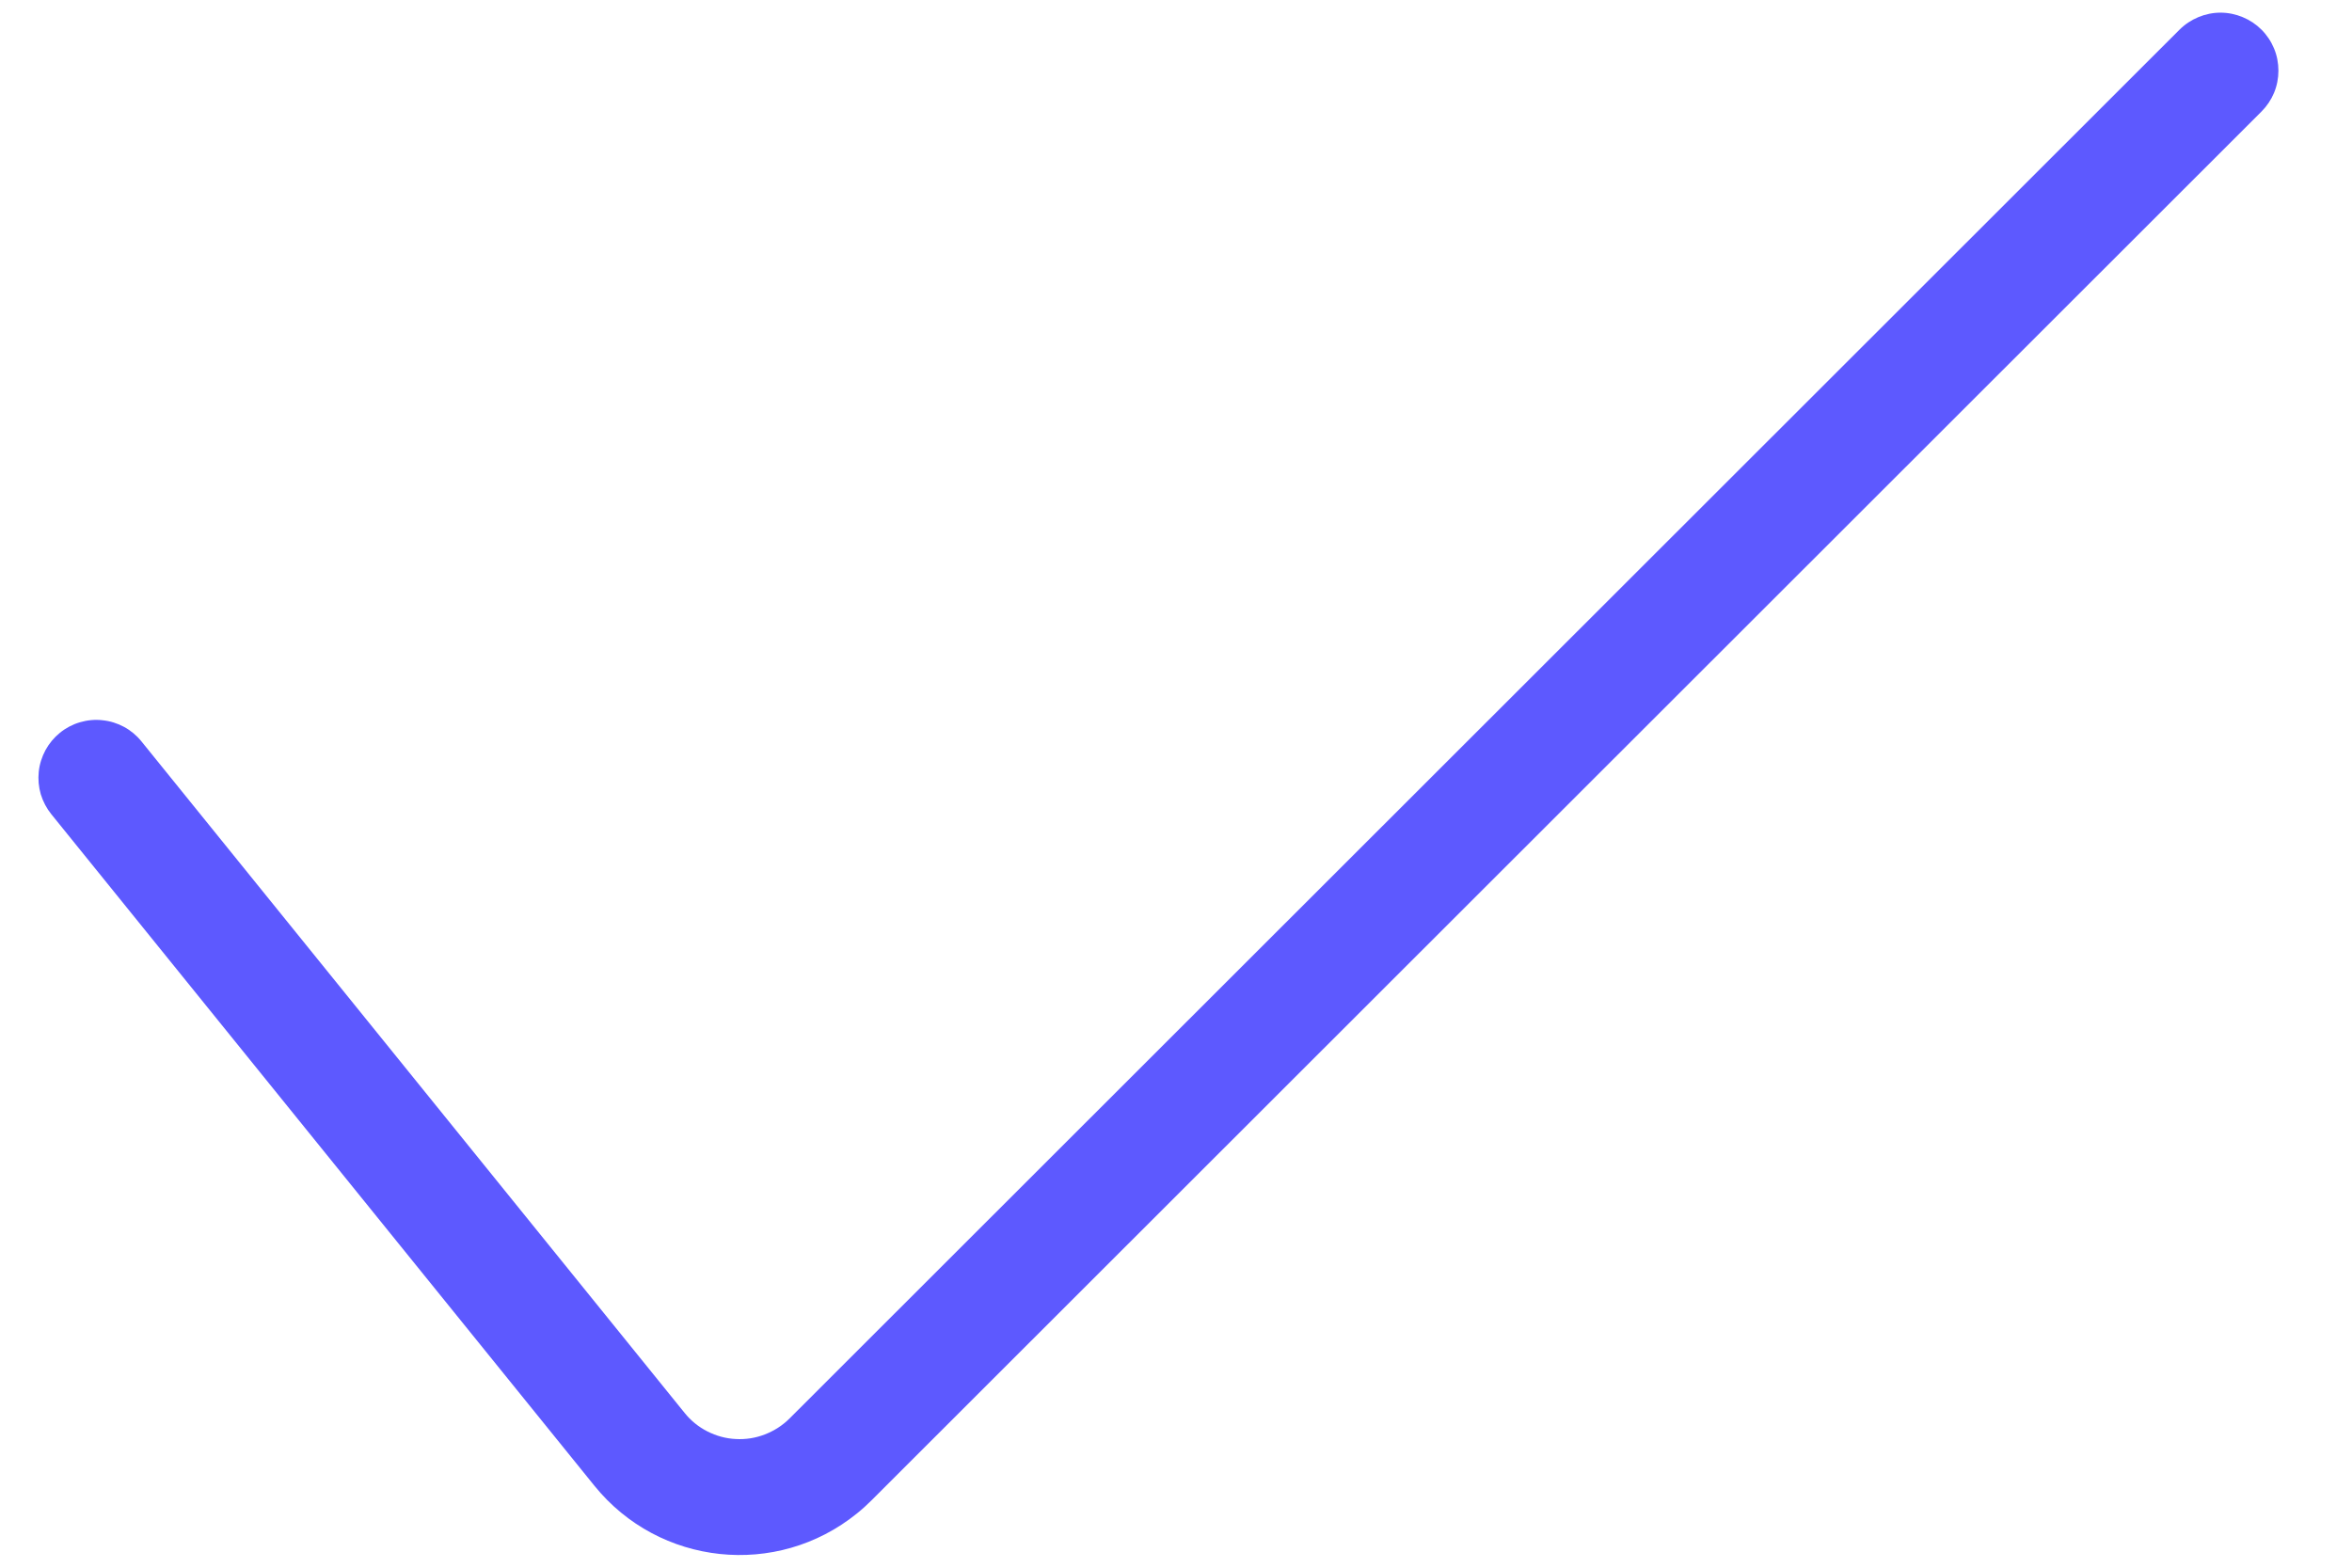 <svg width="21" height="14" viewBox="0 0 21 14" fill="none" xmlns="http://www.w3.org/2000/svg">
<path d="M0.458 7.271C0.416 7.219 0.384 7.158 0.364 7.093C0.345 7.027 0.339 6.959 0.346 6.892C0.353 6.824 0.374 6.759 0.406 6.699C0.439 6.639 0.482 6.587 0.535 6.544C0.588 6.501 0.649 6.469 0.714 6.45C0.779 6.431 0.848 6.424 0.915 6.432C1.052 6.446 1.177 6.514 1.263 6.621L6.112 12.617C6.167 12.686 6.237 12.743 6.316 12.783C6.395 12.823 6.481 12.847 6.57 12.851C6.658 12.856 6.747 12.842 6.829 12.81C6.912 12.778 6.987 12.73 7.05 12.667L19.46 0.265C19.508 0.217 19.566 0.179 19.628 0.153C19.691 0.127 19.758 0.113 19.826 0.113C19.894 0.113 19.961 0.127 20.024 0.153C20.087 0.179 20.144 0.217 20.192 0.265C20.24 0.313 20.278 0.37 20.304 0.433C20.33 0.495 20.343 0.563 20.343 0.631C20.343 0.699 20.33 0.766 20.304 0.829C20.278 0.891 20.24 0.948 20.192 0.996L7.781 13.399C7.74 13.44 7.697 13.479 7.651 13.516C6.935 14.095 5.886 13.984 5.307 13.268L0.458 7.271H0.458Z" fill="#5D59FF"/>
</svg>

